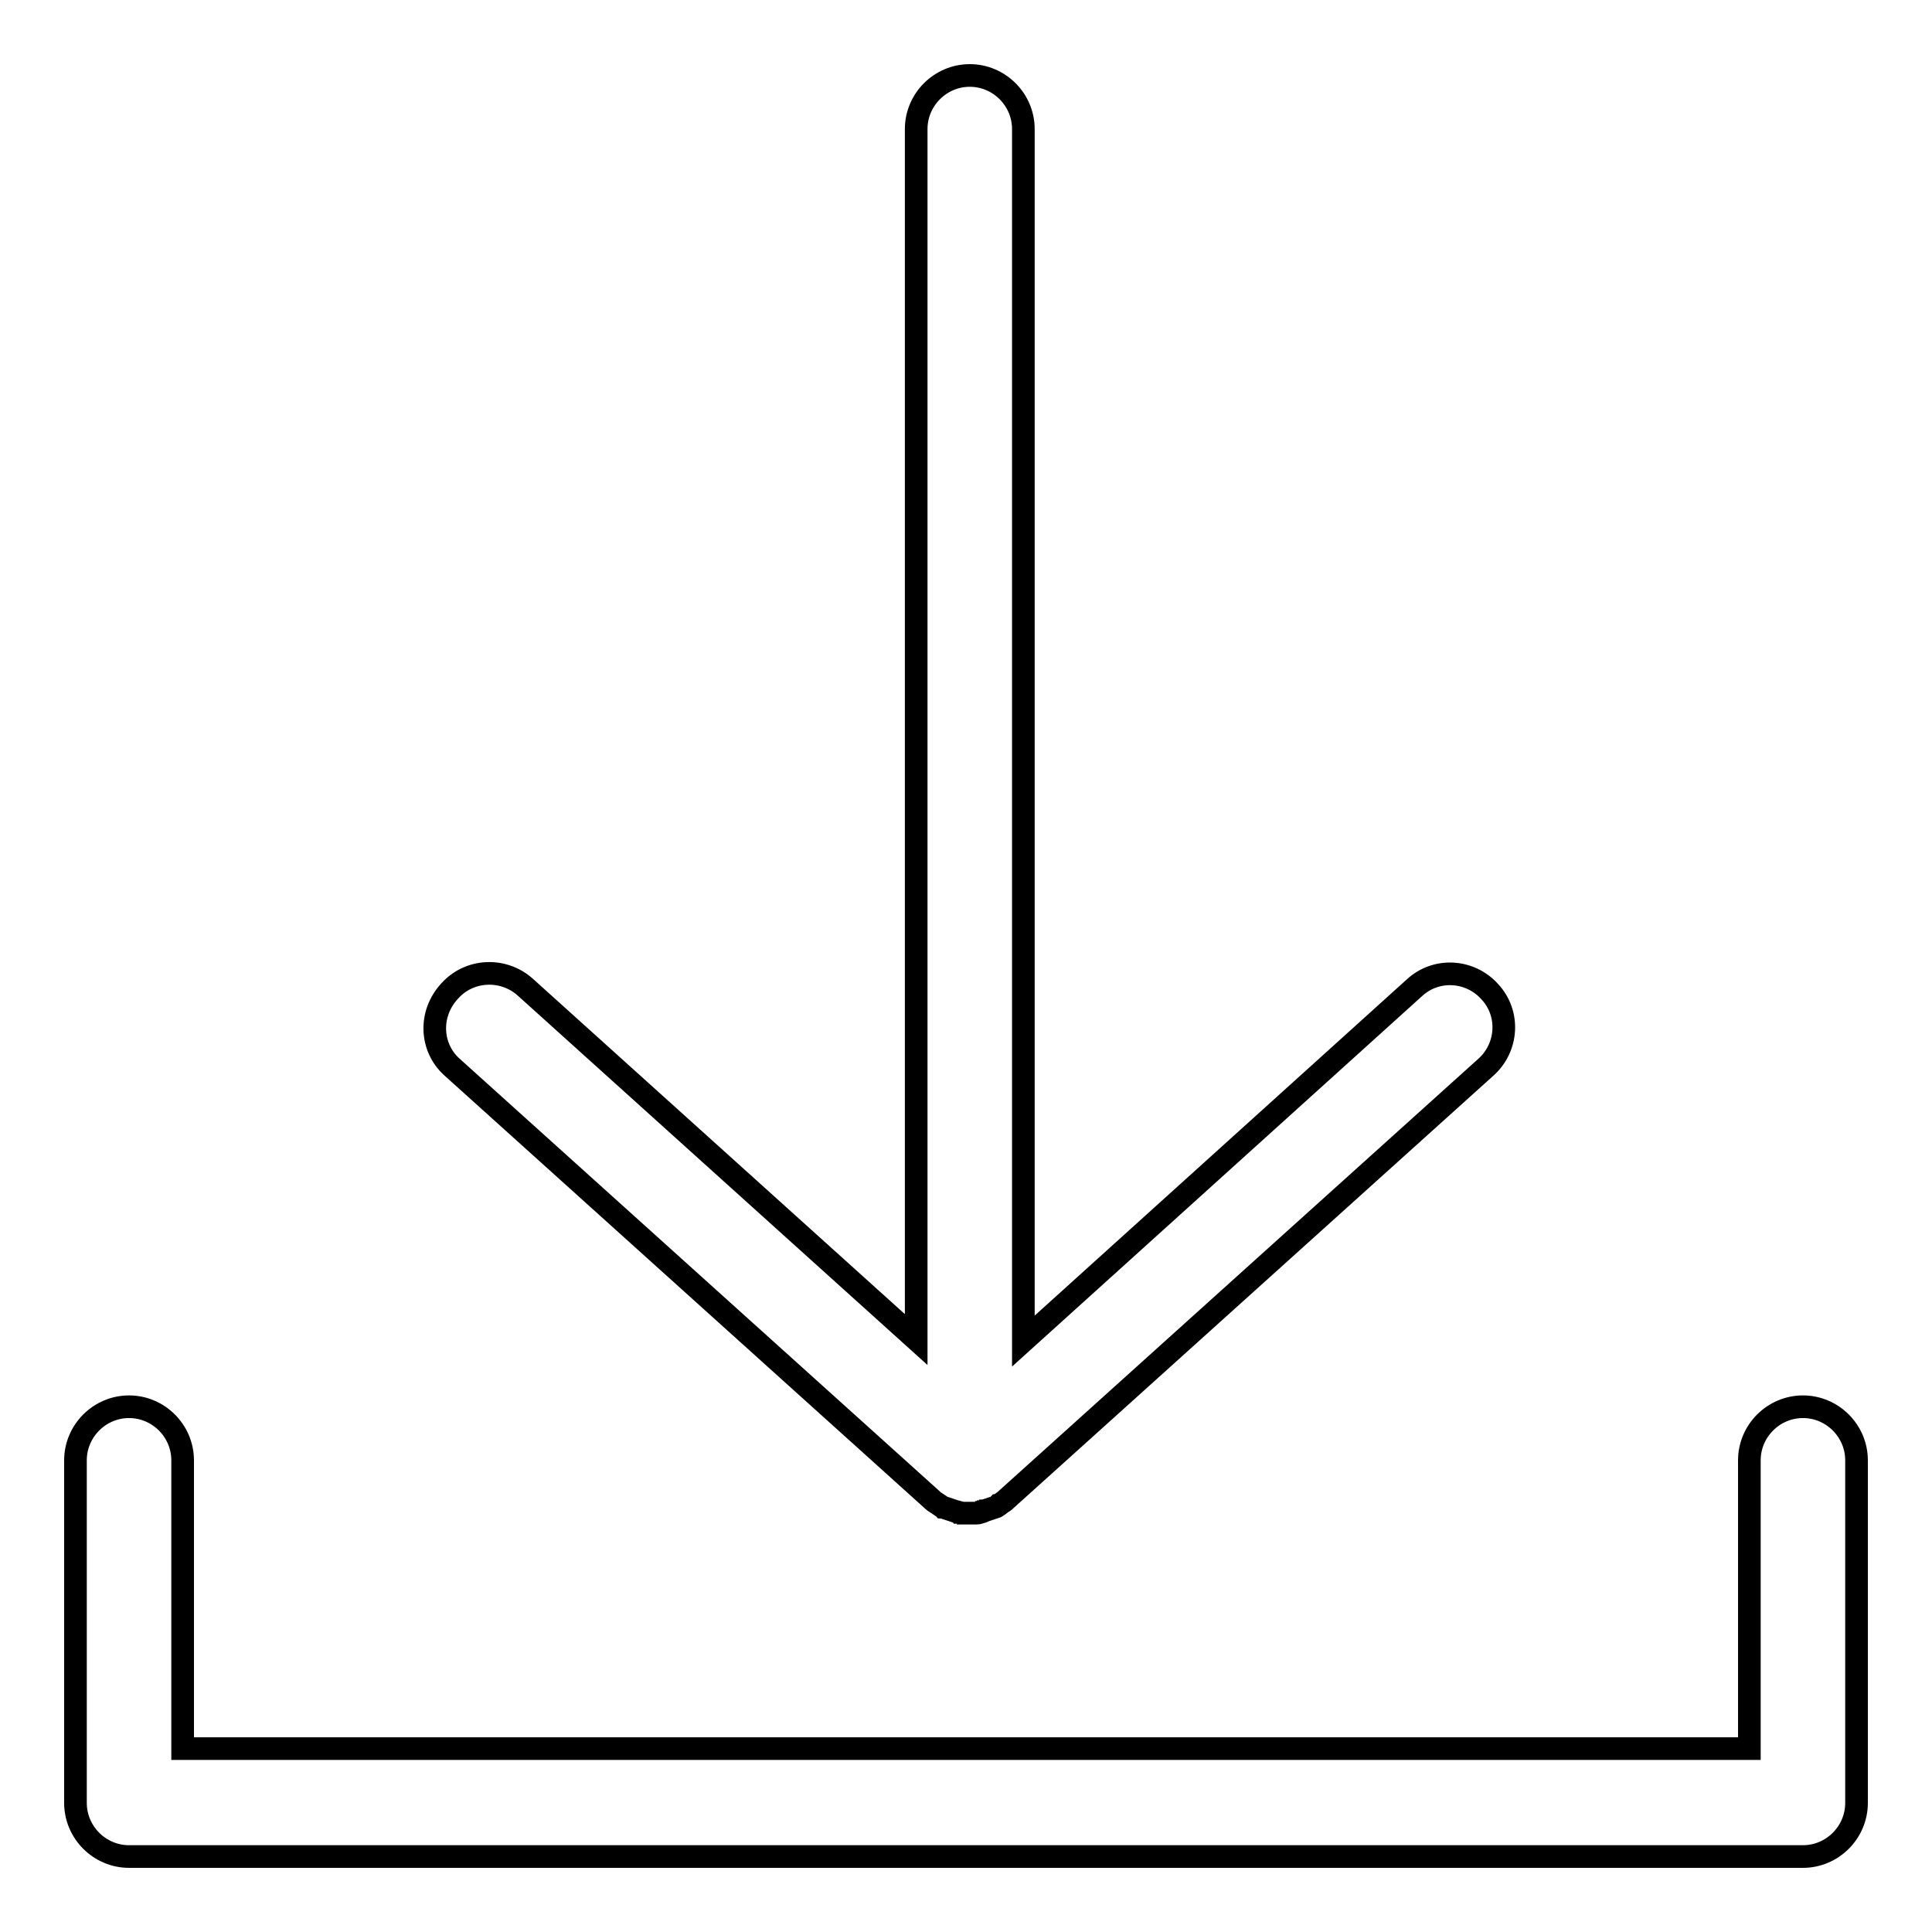 <?xml version="1.0" encoding="utf-8"?>
<!-- Svg Vector Icons : http://www.onlinewebfonts.com/icon -->
<!DOCTYPE svg PUBLIC "-//W3C//DTD SVG 1.1//EN" "http://www.w3.org/Graphics/SVG/1.1/DTD/svg11.dtd">
<svg version="1.1" xmlns="http://www.w3.org/2000/svg" xmlns:xlink="http://www.w3.org/1999/xlink" x="0px" y="0px" viewBox="0 0 256 256" enable-background="new 0 0 256 256" xml:space="preserve">
<g><g><path stroke-width="3" fill-opacity="0" stroke="#000000"  d="M238.9,186.4c-3.9,0-7.1,3.2-7.1,7.1v38.2H24.2v-38.2c0-3.9-3.2-7.1-7.1-7.1s-7.1,3.2-7.1,7.1v45.4c0,3.9,3.2,7.1,7.1,7.1h221.8c3.9,0,7.1-3.2,7.1-7.1v-45.4C246,189.6,242.8,186.4,238.9,186.4z"/><path stroke-width="3" fill-opacity="0" stroke="#000000"  d="M59.9,141.4l63.7,57.4c0,0,0.1,0.1,0.1,0.1c0.1,0.1,0.2,0.1,0.3,0.2s0.2,0.1,0.3,0.2c0.1,0.1,0.2,0.1,0.3,0.2c0.1,0.1,0.2,0.1,0.3,0.2c0.1,0,0.2,0.1,0.3,0.1c0.1,0,0.2,0.1,0.3,0.1c0.1,0,0.2,0.1,0.3,0.1c0.1,0,0.2,0.1,0.3,0.1c0.1,0,0.2,0.1,0.3,0.1c0.1,0,0.2,0.1,0.3,0.1c0.1,0,0.2,0,0.3,0.1c0.1,0,0.3,0,0.4,0.1c0.1,0,0.2,0,0.3,0c0.2,0,0.5,0,0.7,0c0.2,0,0.5,0,0.7,0c0.1,0,0.2,0,0.3,0c0.1,0,0.3,0,0.4-0.1c0.1,0,0.2,0,0.3-0.1c0.1,0,0.2,0,0.3-0.1c0.1,0,0.2-0.1,0.3-0.1c0.1,0,0.2-0.1,0.3-0.1s0.2-0.1,0.3-0.1c0.1,0,0.2-0.1,0.3-0.1c0.1,0,0.2-0.1,0.3-0.1c0.1,0,0.2-0.1,0.3-0.2c0.1,0,0.2-0.1,0.3-0.2c0.1-0.1,0.2-0.1,0.3-0.2c0.1-0.1,0.2-0.1,0.3-0.2c0,0,0.1-0.1,0.1-0.1l63.7-57.4c2.9-2.6,3.2-7.1,0.5-10c-2.6-2.9-7.1-3.2-10-0.5l-51.8,46.8V17.1c0-3.9-3.2-7.1-7.1-7.1c-3.9,0-7.1,3.2-7.1,7.1v160.4l-51.8-46.7c-2.9-2.6-7.4-2.4-10,0.5C56.8,134.3,57,138.8,59.9,141.4z"/></g></g>
</svg>